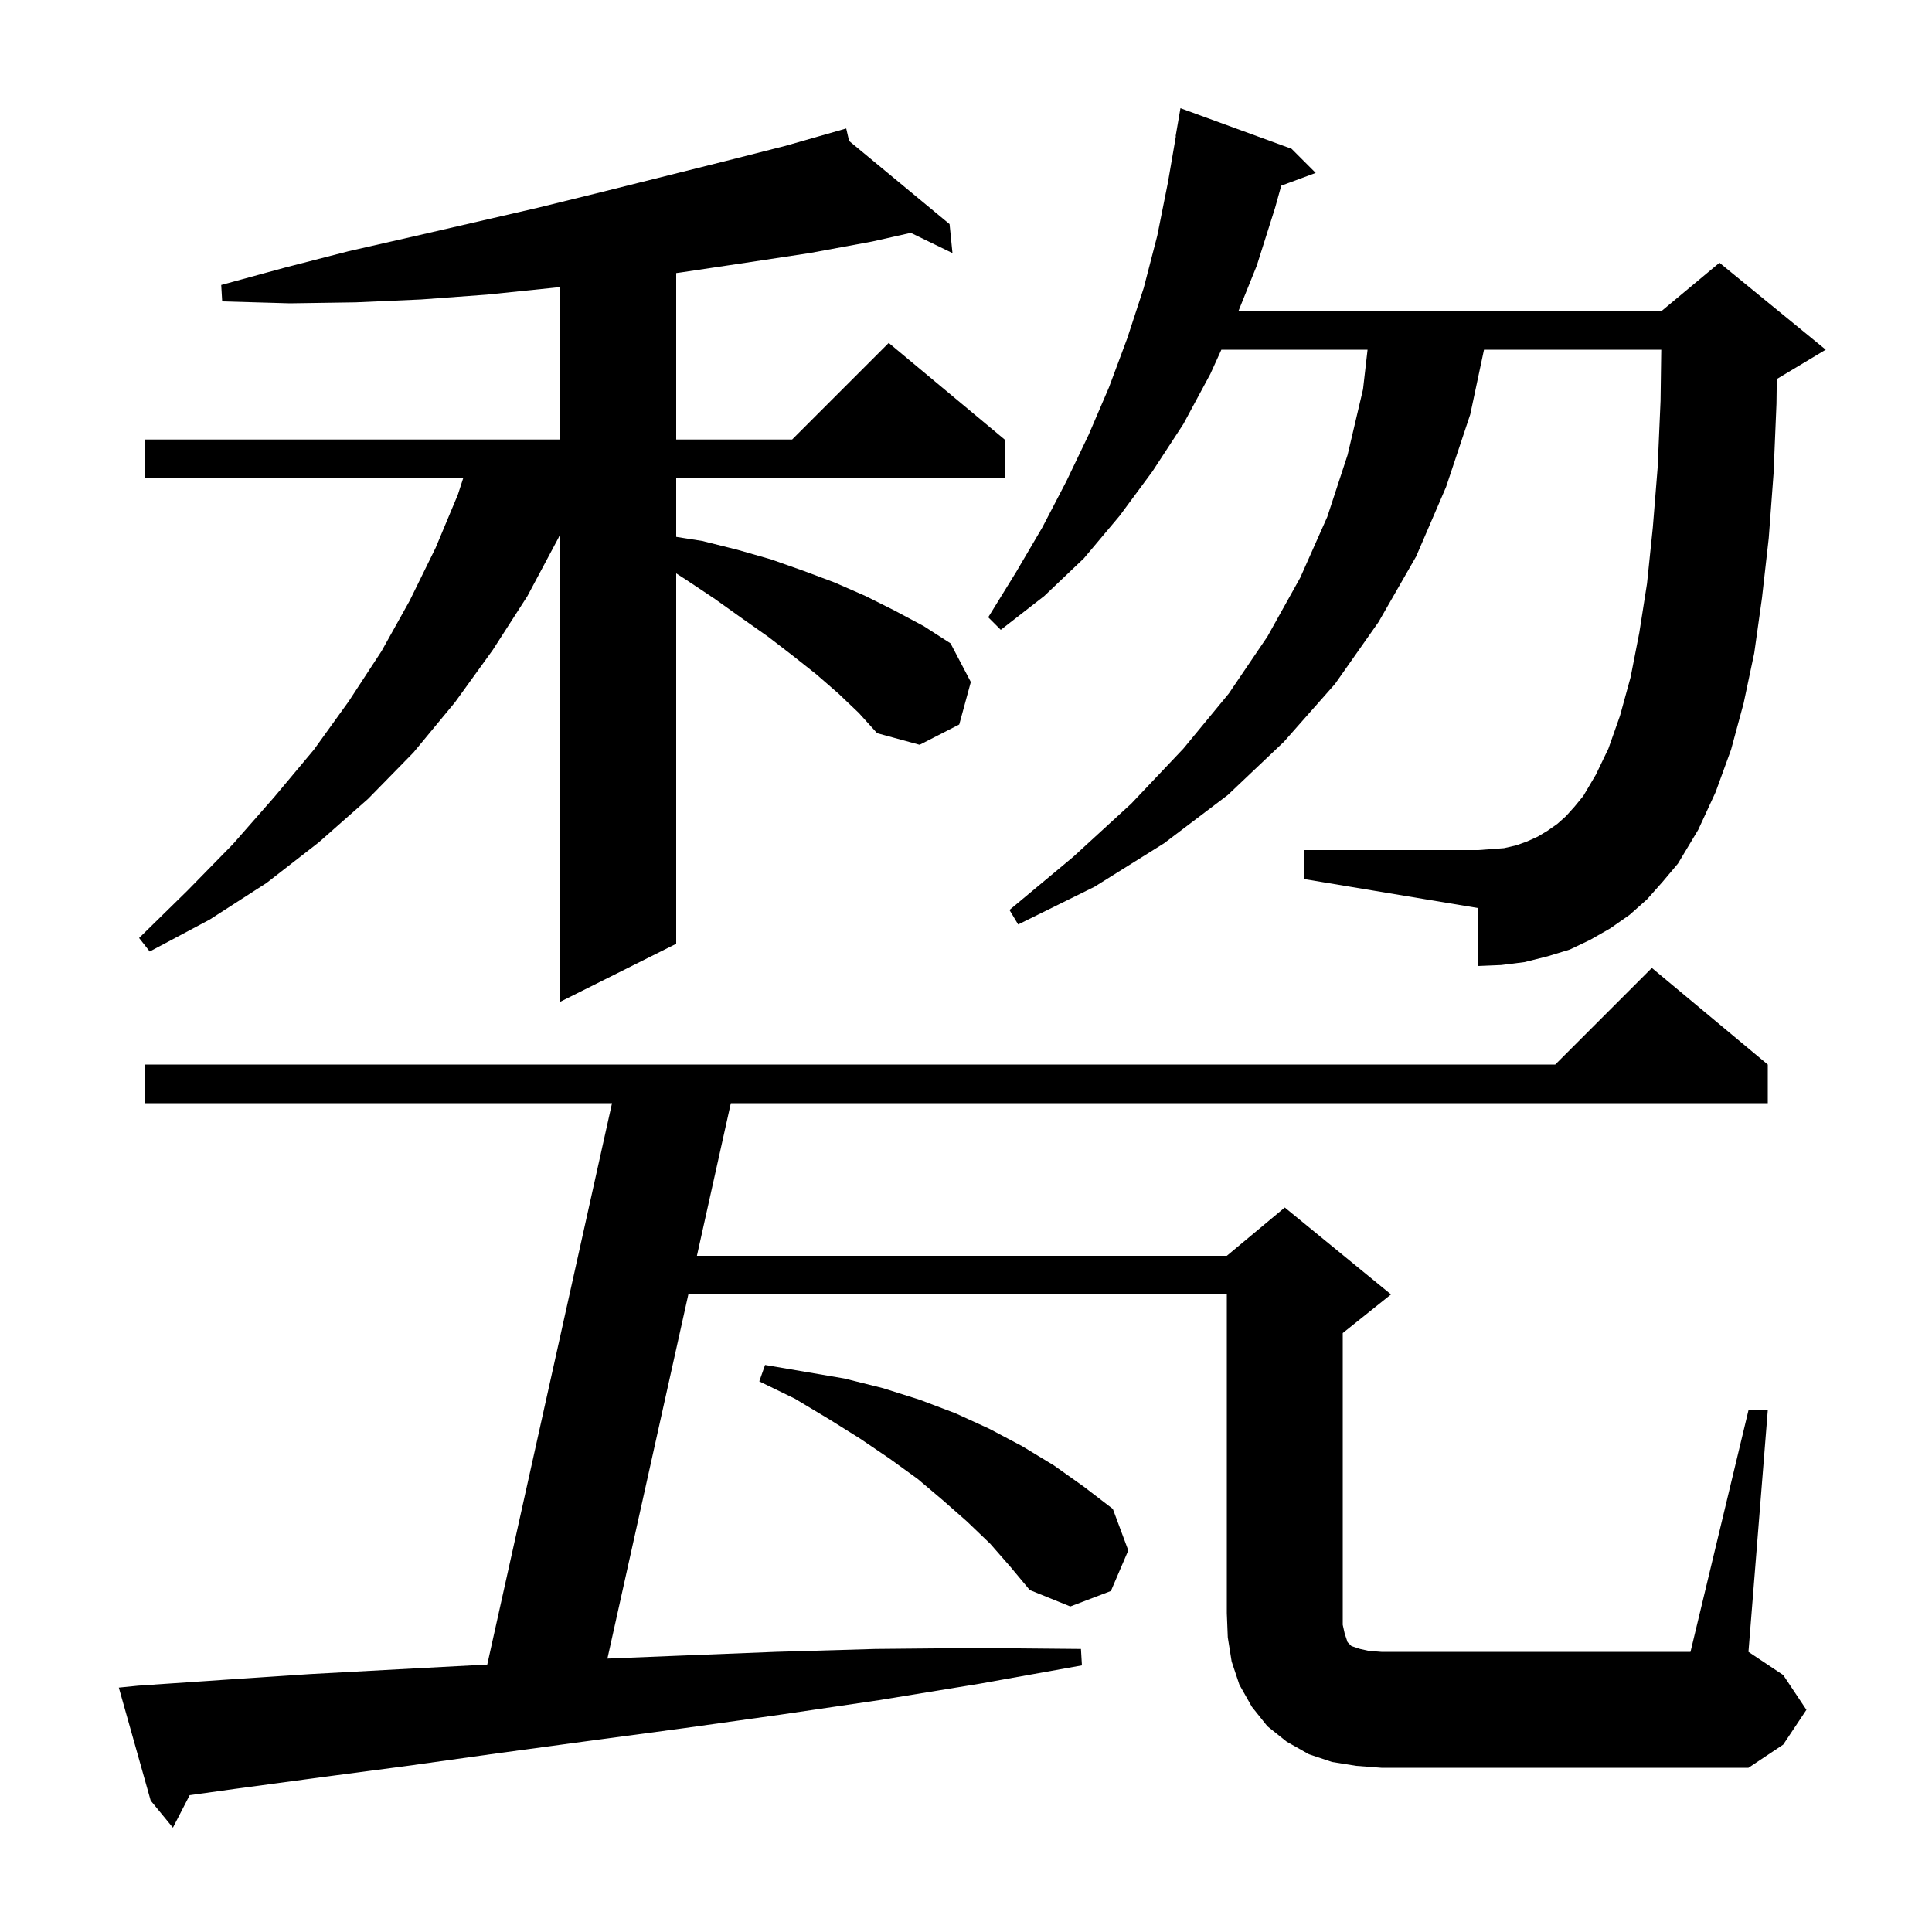 <svg xmlns="http://www.w3.org/2000/svg" xmlns:xlink="http://www.w3.org/1999/xlink" version="1.1" baseProfile="full" viewBox="0 0 200 200" width="200" height="200"><g fill="currentColor"><path d="M 181.0 146.0 L 183.0 146.0 L 181.0 171.0 L 184.6 173.4 L 187.0 177.0 L 184.6 180.6 L 181.0 183.0 L 143.0 183.0 L 140.4 182.8 L 137.9 182.4 L 135.5 181.6 L 133.2 180.3 L 131.2 178.7 L 129.6 176.7 L 128.3 174.4 L 127.5 172.0 L 127.1 169.5 L 127.0 167.0 L 127.0 134.0 L 71.256 134.0 L 62.879 171.696 L 70.2 171.4 L 80.3 171.0 L 90.6 170.7 L 101.1 170.6 L 111.9 170.7 L 112.0 172.4 L 101.4 174.3 L 91.0 176.0 L 80.8 177.5 L 70.8 178.9 L 61.1 180.2 L 51.5 181.5 L 42.2 182.8 L 33.1 184.0 L 24.2 185.2 L 19.634 185.837 L 17.9 189.2 L 15.6 186.4 L 12.3 174.7 L 14.3 174.5 L 23.1 173.9 L 32.1 173.3 L 41.3 172.8 L 50.441 172.314 L 63.356 114.2 L 15.0 114.2 L 15.0 110.2 L 161.0 110.2 L 171.0 100.2 L 183.0 110.2 L 183.0 114.2 L 75.656 114.2 L 72.144 130.0 L 127.0 130.0 L 133.0 125.0 L 144.0 134.0 L 139.0 138.0 L 139.0 168.2 L 139.2 169.1 L 139.5 170.0 L 139.9 170.4 L 140.8 170.7 L 141.7 170.9 L 143.0 171.0 L 175.0 171.0 Z M 102.5 159.8 L 100.1 157.5 L 97.6 155.3 L 95.0 153.1 L 92.1 151.0 L 89.0 148.9 L 85.8 146.9 L 82.3 144.8 L 78.6 143.0 L 79.2 141.3 L 87.4 142.7 L 91.4 143.7 L 95.2 144.9 L 98.9 146.3 L 102.4 147.9 L 105.8 149.7 L 109.1 151.7 L 112.2 153.9 L 115.2 156.2 L 116.8 160.5 L 115.0 164.7 L 110.8 166.3 L 106.6 164.6 L 104.6 162.2 Z M 86.8 71.8 L 84.5 69.8 L 82.1 67.9 L 79.5 65.9 L 76.8 64.0 L 74.0 62.0 L 71.0 60.0 L 70.0 59.355 L 70.0 97.7 L 58.0 103.7 L 58.0 55.257 L 57.8 55.7 L 54.6 61.7 L 51.0 67.3 L 47.1 72.7 L 42.8 77.9 L 38.1 82.7 L 33.0 87.2 L 27.6 91.4 L 21.7 95.2 L 15.5 98.5 L 14.4 97.1 L 19.4 92.2 L 24.1 87.4 L 28.4 82.5 L 32.5 77.6 L 36.1 72.6 L 39.5 67.4 L 42.4 62.2 L 45.1 56.7 L 47.4 51.2 L 47.951 49.5 L 15.0 49.5 L 15.0 45.5 L 58.0 45.5 L 58.0 29.716 L 57.2 29.8 L 50.4 30.5 L 43.6 31.0 L 36.8 31.3 L 30.0 31.4 L 23.0 31.2 L 22.9 29.5 L 29.5 27.7 L 36.1 26.0 L 42.7 24.5 L 55.7 21.5 L 62.2 19.9 L 75.0 16.7 L 81.3 15.1 L 87.6 13.3 L 87.898 14.591 L 98.3 23.2 L 98.6 26.2 L 94.286 24.103 L 90.3 25.0 L 83.8 26.2 L 77.2 27.2 L 70.5 28.2 L 70.0 28.268 L 70.0 45.5 L 82.0 45.5 L 92.0 35.5 L 104.0 45.5 L 104.0 49.5 L 70.0 49.5 L 70.0 55.574 L 72.7 56.0 L 76.3 56.9 L 79.8 57.9 L 83.2 59.1 L 86.4 60.3 L 89.6 61.7 L 92.6 63.2 L 95.6 64.8 L 98.4 66.6 L 100.5 70.6 L 99.3 75.0 L 95.2 77.1 L 90.8 75.9 L 88.9 73.8 Z M 170.5 93.1 L 168.7 94.7 L 166.7 96.1 L 164.6 97.3 L 162.5 98.3 L 160.2 99.0 L 157.8 99.6 L 155.4 99.9 L 153.0 100.0 L 153.0 94.0 L 135.0 91.0 L 135.0 88.0 L 153.0 88.0 L 154.4 87.9 L 155.7 87.8 L 157.0 87.5 L 158.1 87.1 L 159.2 86.6 L 160.2 86.0 L 161.2 85.3 L 162.1 84.5 L 163.0 83.5 L 163.9 82.4 L 165.2 80.2 L 166.5 77.5 L 167.7 74.1 L 168.8 70.1 L 169.7 65.5 L 170.5 60.4 L 171.1 54.6 L 171.6 48.4 L 171.9 41.5 L 171.973 36.2 L 153.624 36.2 L 152.2 42.9 L 149.7 50.4 L 146.6 57.6 L 142.7 64.4 L 138.2 70.8 L 132.9 76.8 L 127.1 82.3 L 120.5 87.3 L 113.3 91.8 L 105.4 95.7 L 104.5 94.2 L 111.1 88.7 L 117.1 83.2 L 122.5 77.5 L 127.2 71.8 L 131.2 65.9 L 134.6 59.8 L 137.4 53.5 L 139.5 47.1 L 141.1 40.3 L 141.57 36.2 L 126.436 36.2 L 125.3 38.7 L 122.5 43.9 L 119.3 48.8 L 115.9 53.4 L 112.2 57.8 L 108.1 61.7 L 103.6 65.2 L 102.3 63.9 L 105.2 59.2 L 107.9 54.6 L 110.4 49.8 L 112.7 45.0 L 114.8 40.1 L 116.7 35.0 L 118.4 29.8 L 119.8 24.4 L 120.9 18.9 L 121.727 14.103 L 121.7 14.1 L 122.2 11.2 L 133.7 15.4 L 136.2 17.9 L 132.635 19.22 L 132.0 21.5 L 130.1 27.5 L 128.204 32.2 L 172.0 32.2 L 178.0 27.2 L 189.0 36.2 L 184.0 39.2 L 183.934 39.228 L 183.9 41.8 L 183.6 49.0 L 183.1 55.7 L 182.4 61.9 L 181.6 67.6 L 180.5 72.8 L 179.2 77.6 L 177.6 82.0 L 175.8 85.9 L 173.7 89.4 L 172.1 91.3 Z "/></g></svg>